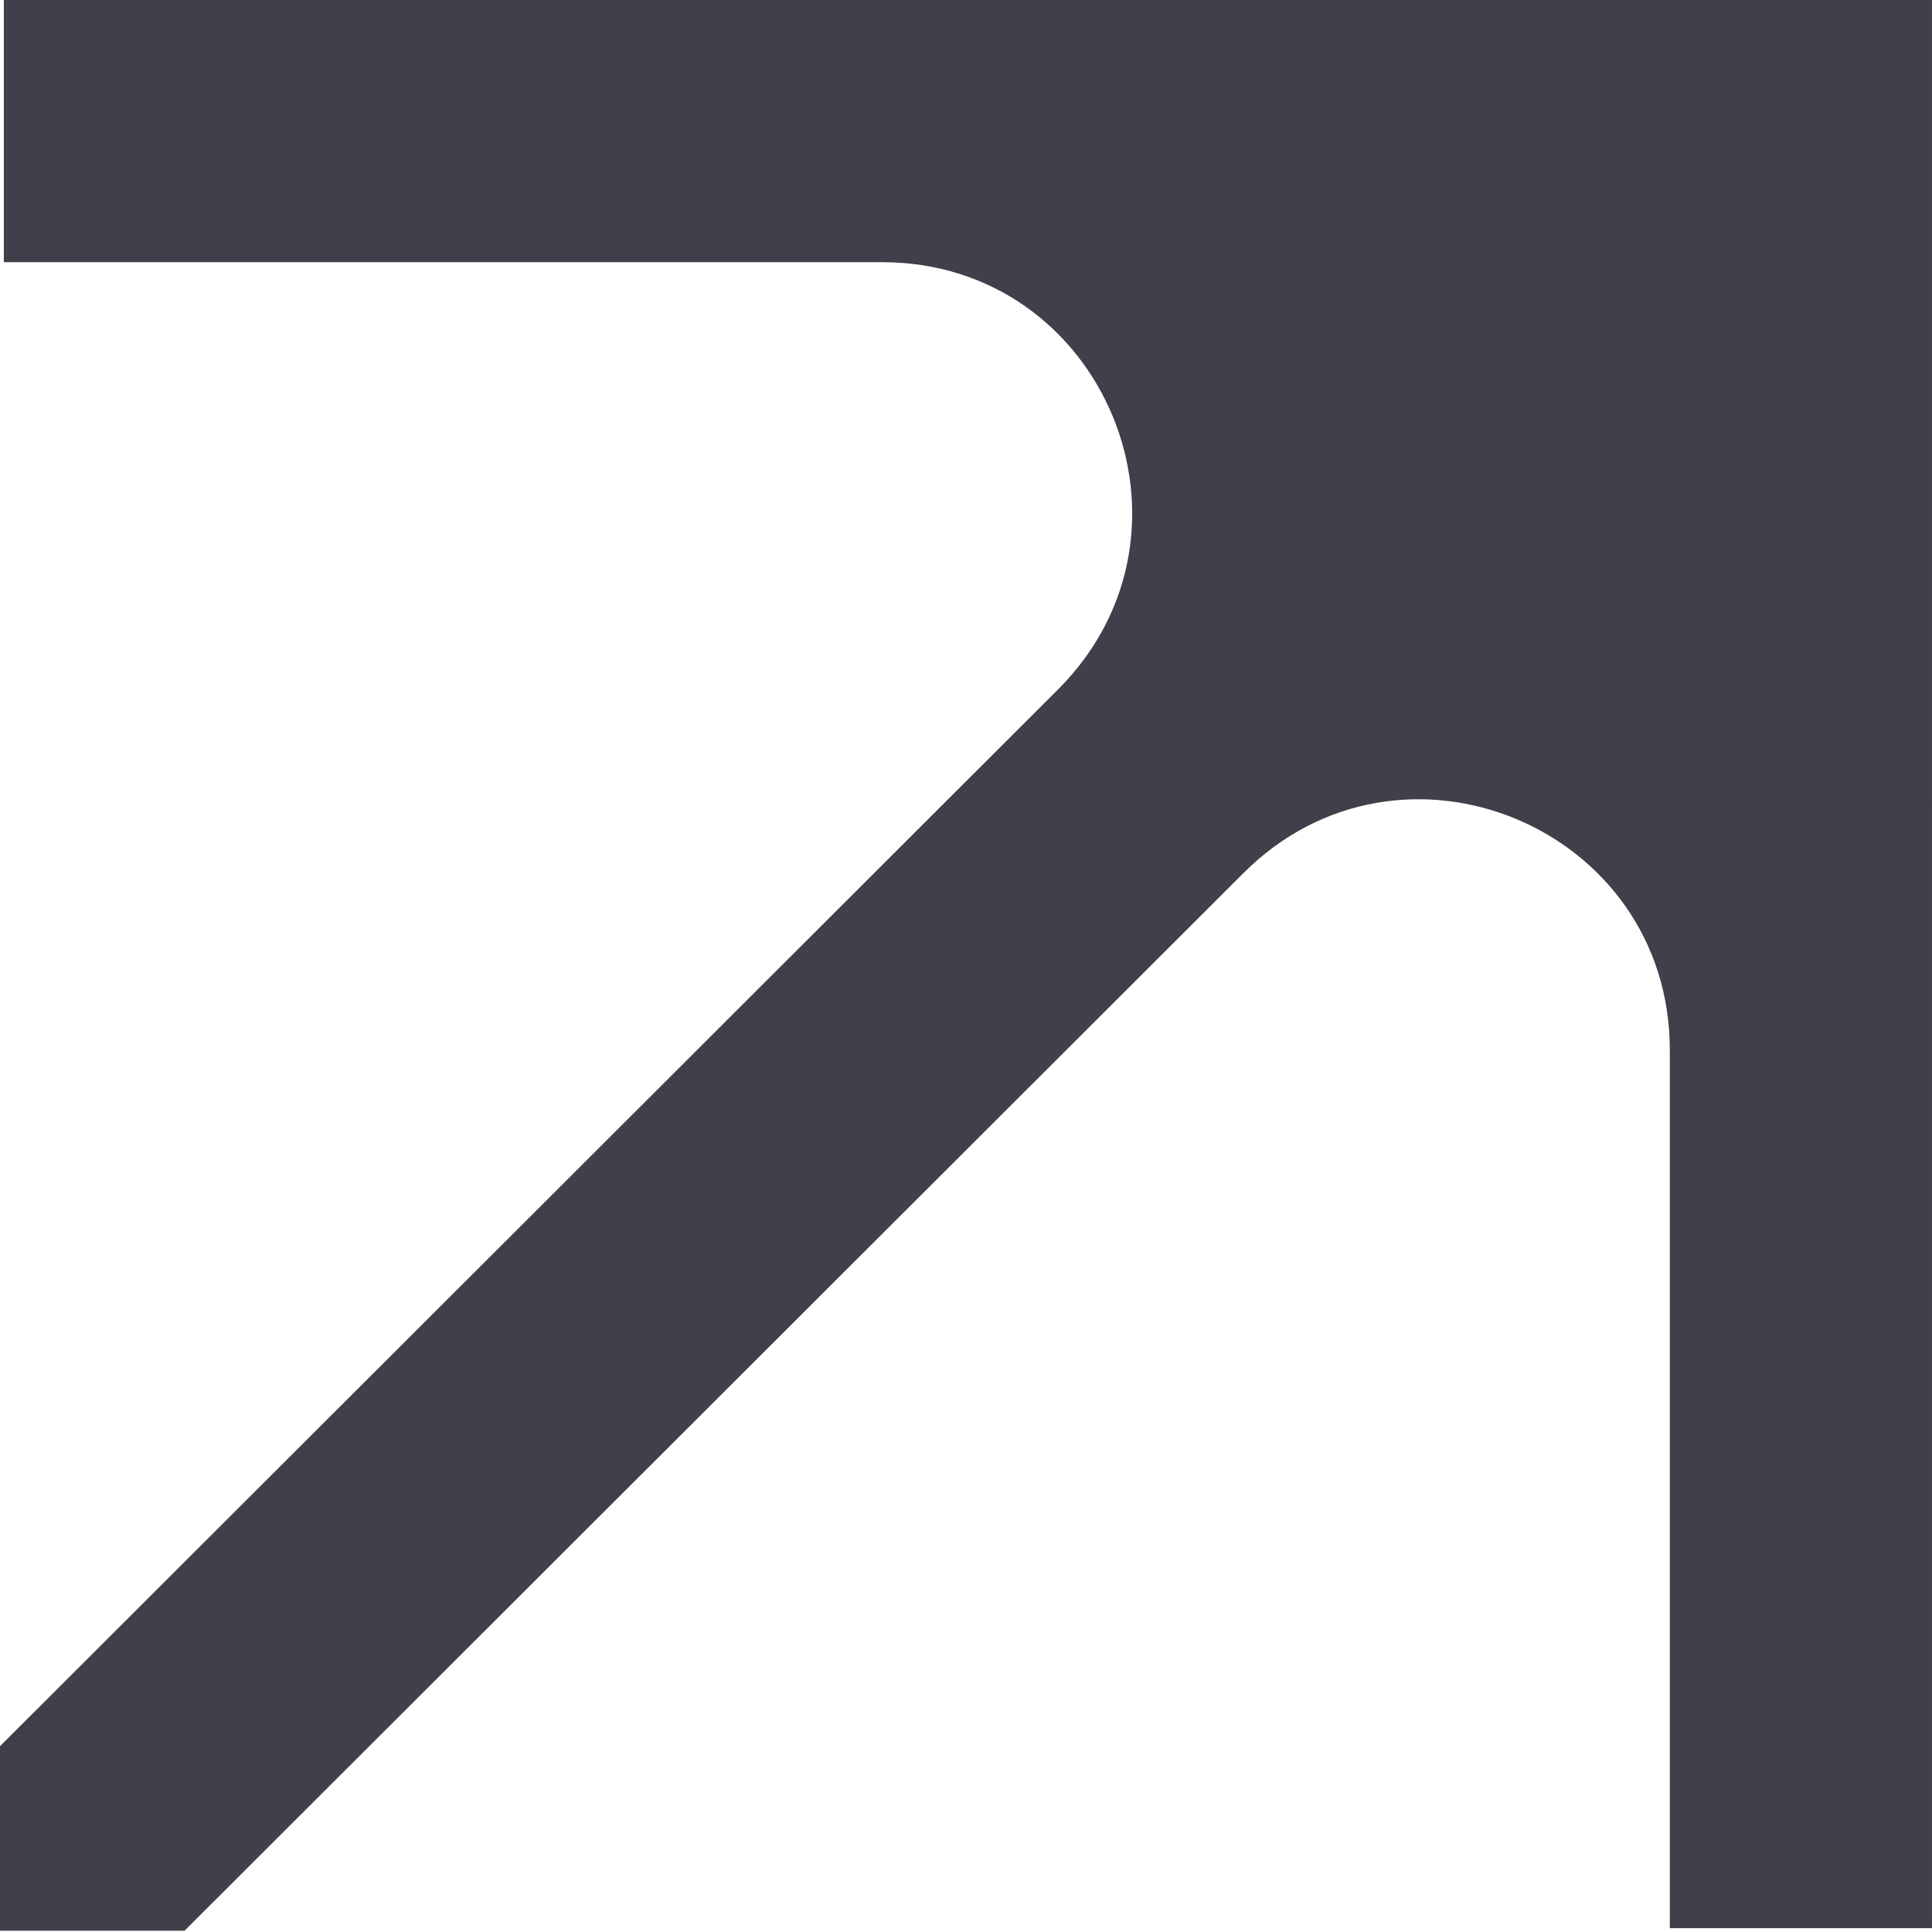 <?xml version="1.0" encoding="UTF-8"?>
<svg id="Layer_2" data-name="Layer 2" xmlns="http://www.w3.org/2000/svg" viewBox="0 0 15.18 15.18">
  <defs>
    <style>
      .cls-1 {
        fill: #40404a;
        stroke-width: 0px;
      }
    </style>
  </defs>
  <g id="Layer_1-2" data-name="Layer 1">
    <path class="cls-1" d="m15.18,0H.03v2.06h6.9c1.75,0,2.62,2.11,1.39,3.35L0,13.72v1.45h1.45L9.77,6.86c1.24-1.24,3.35-.36,3.35,1.39v6.9h2.06V0Z"/>
  </g>
</svg>
